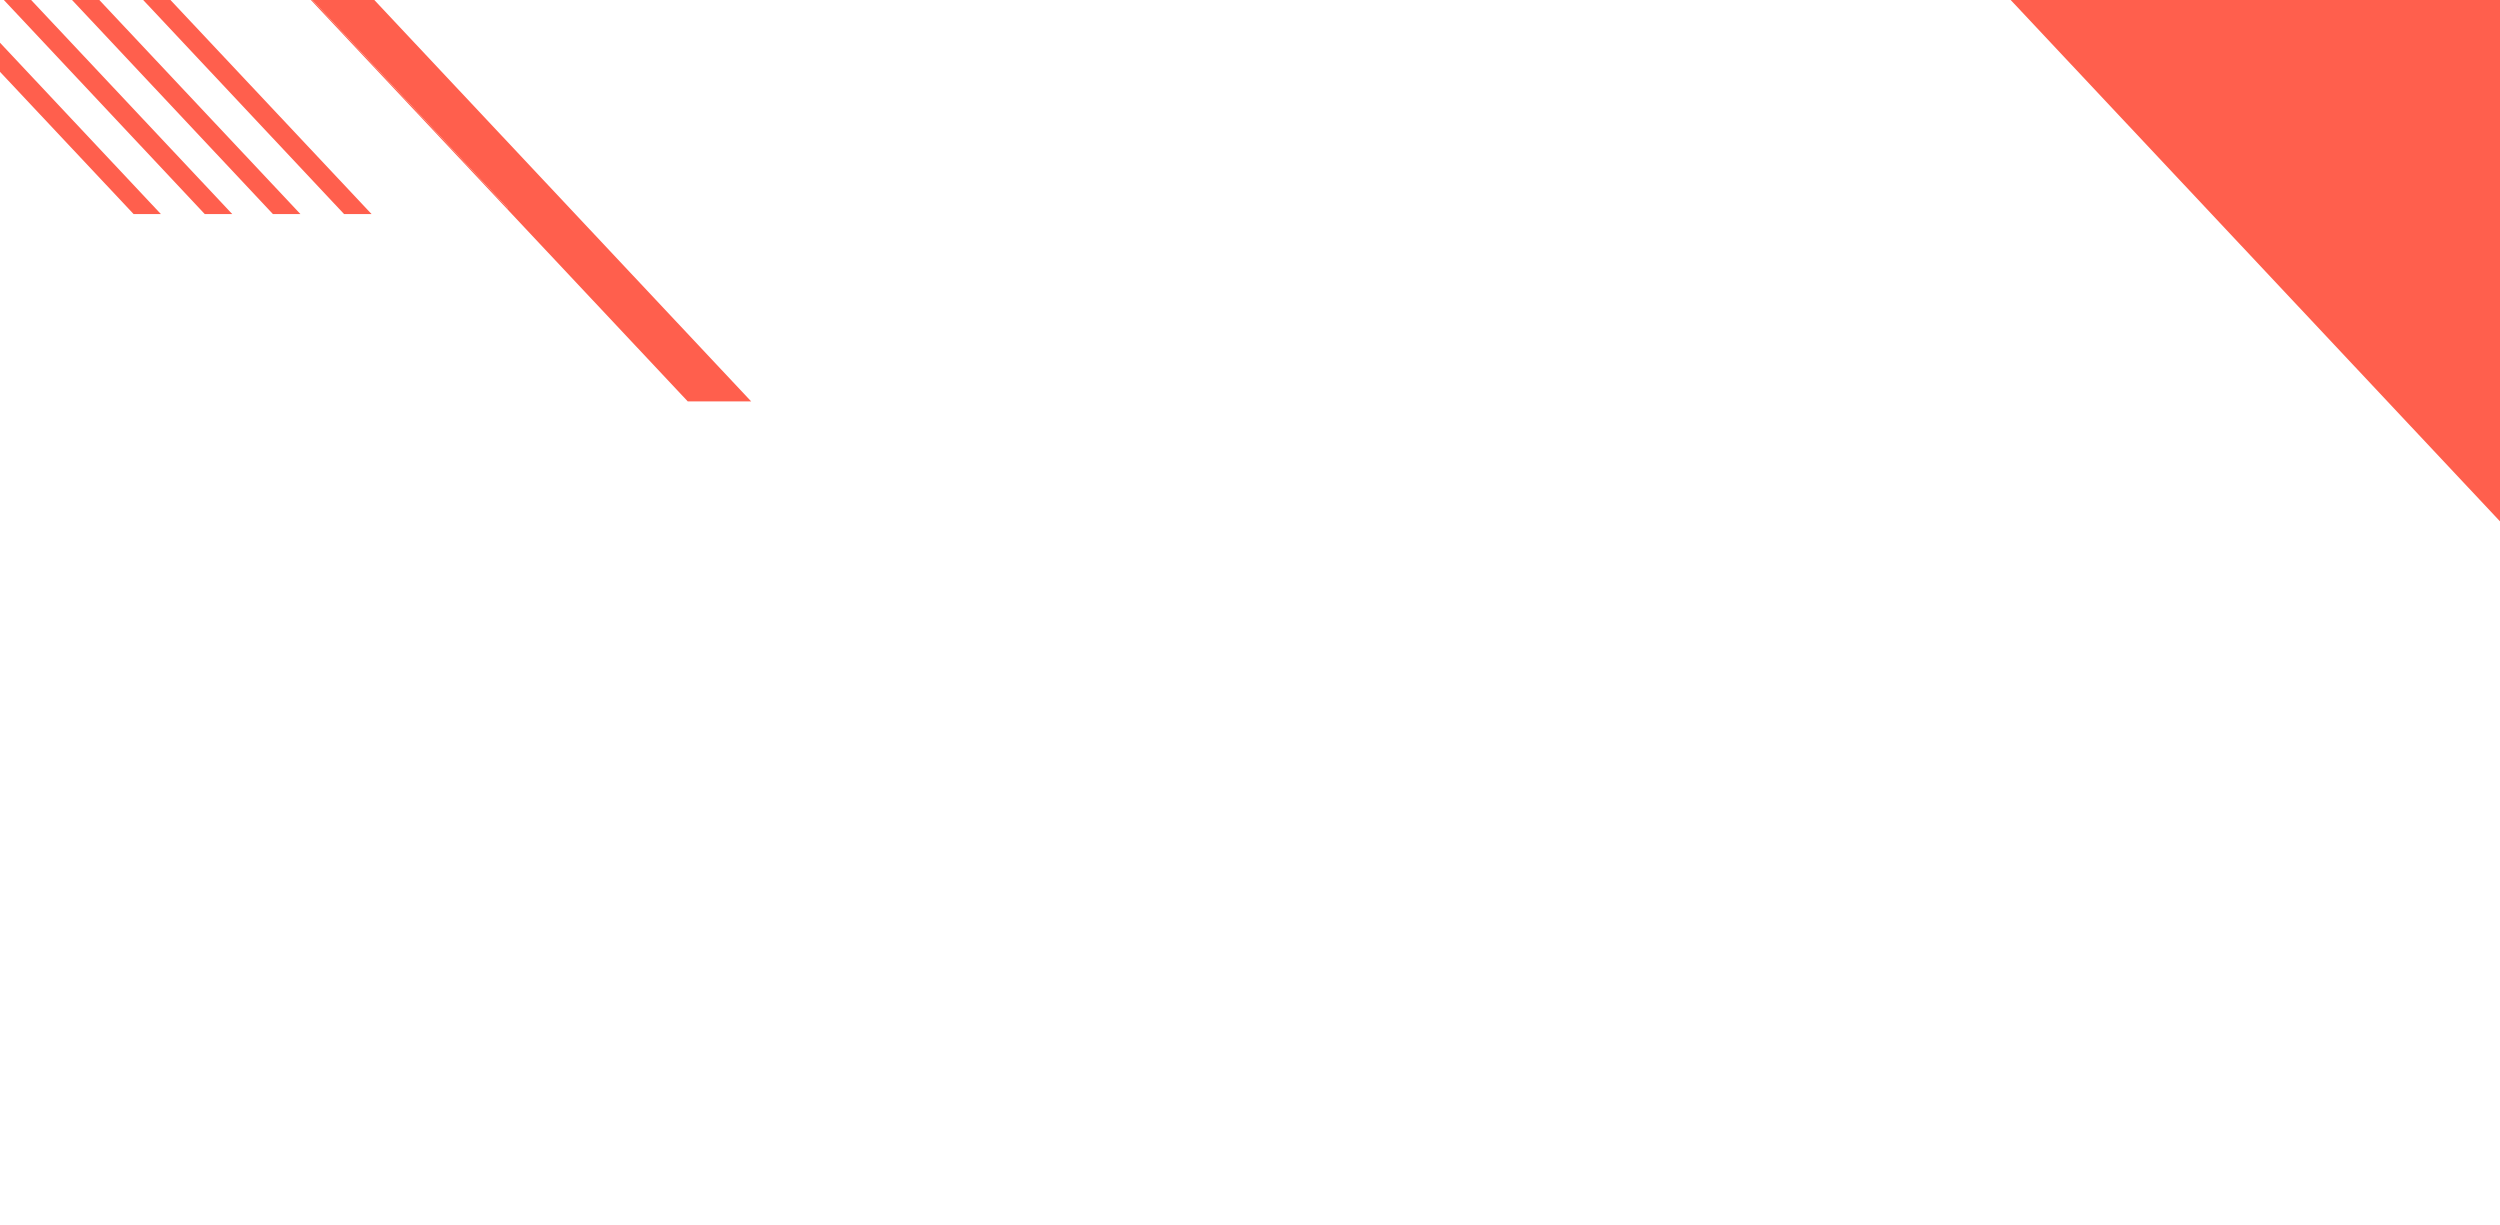 <svg xmlns="http://www.w3.org/2000/svg" viewBox="0 0 1100 539"><style>.st0{fill:#ff5f4d}</style><g id="レイヤー_1"><path class="st0" d="M223.4 91.6h-.6l79.8 85h27.9L164.7 0h-27.3zM163.5 94.2L75 0H63l88.4 94.2zM70.8 94.2L0 18.8v12.8l58.8 62.6zM132.2 94.2L43.7 0h-12l88.4 94.2zM102.2 94.2L13.7 0h-12l88.4 94.2z"/><path class="st0" d="M137.4 0h-.6l86 91.6h.6zM1020.5 0H884.7L1100 229.4V0z"/></g></svg>